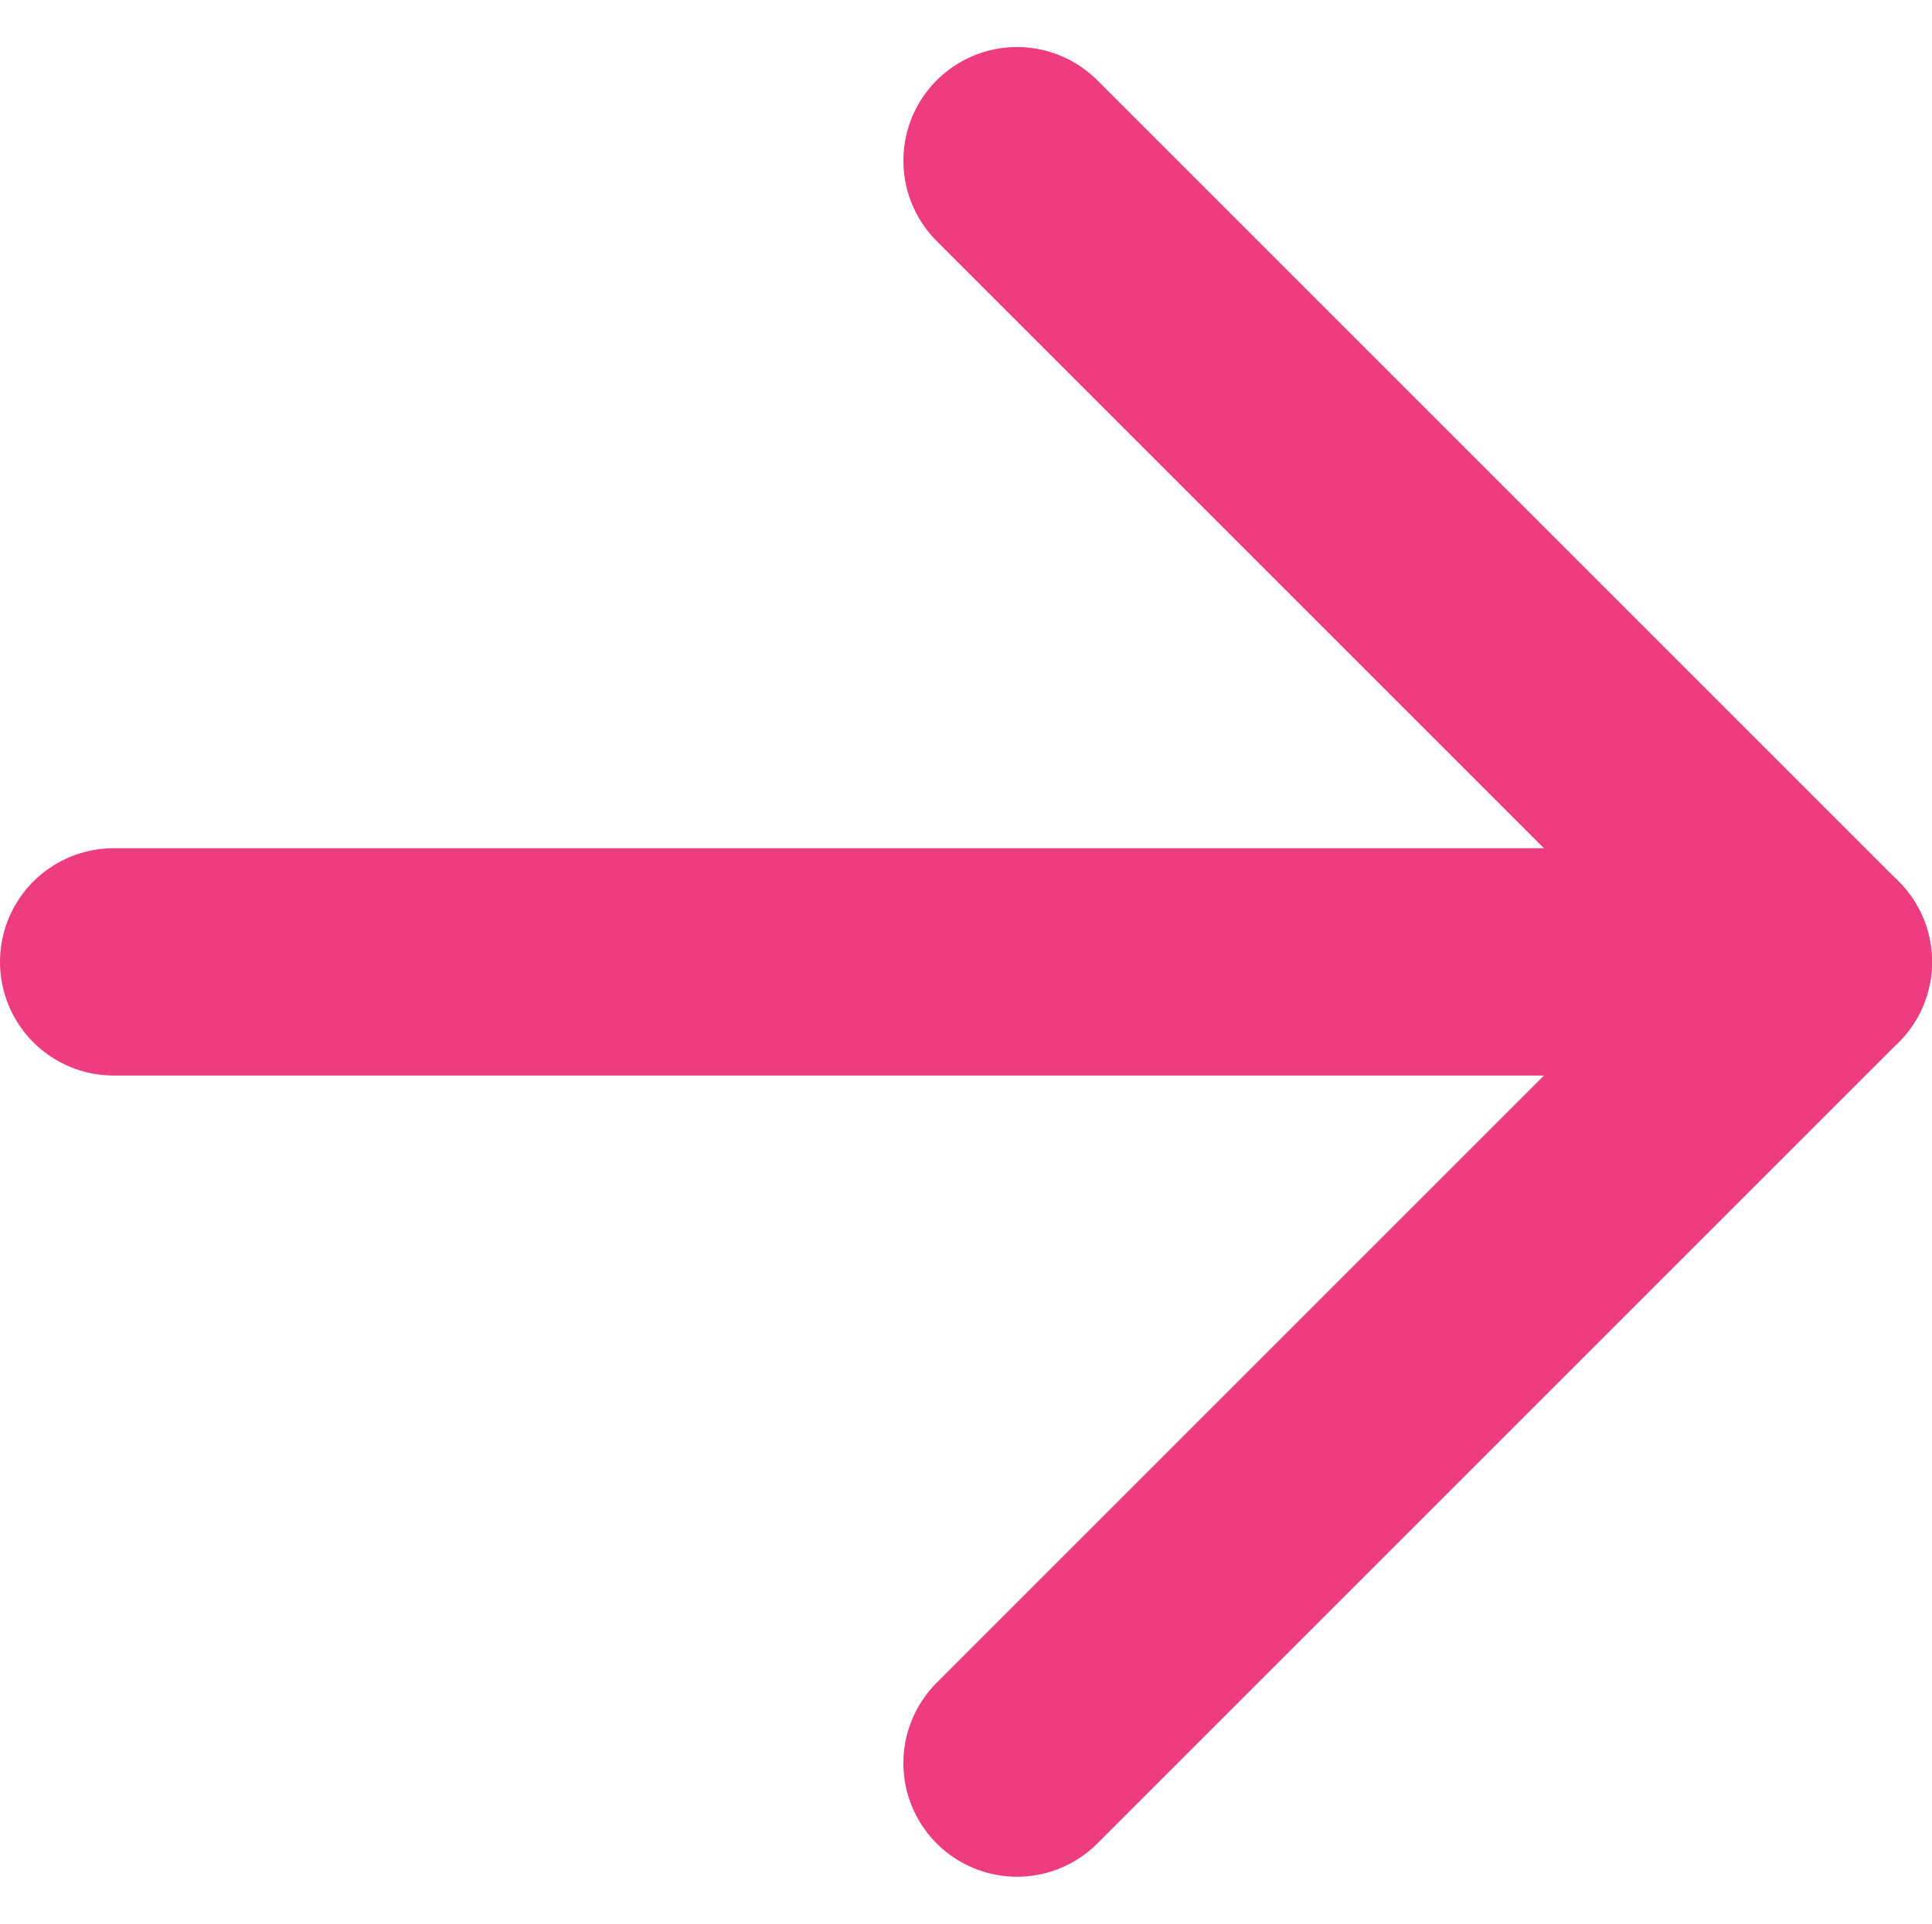 <svg xmlns="http://www.w3.org/2000/svg" width="17" height="16.93" viewBox="0 0 17 16.93">
  <g id="cloudwav_arrow" data-name="cloudwav arrow" transform="translate(-1.5 -1.535)">
    <path id="Path_8578" data-name="Path 8578" d="M10.449,2.949,17.5,10l-7.051,7.051" fill="none" stroke="#ed3d80" stroke-linecap="round" stroke-linejoin="round" stroke-width="2"/>
    <path id="Path_8579" data-name="Path 8579" d="M17.5,10H2.5" fill="none" stroke="#ed3d80" stroke-linecap="round" stroke-linejoin="round" stroke-width="2"/>
  </g>
</svg>
